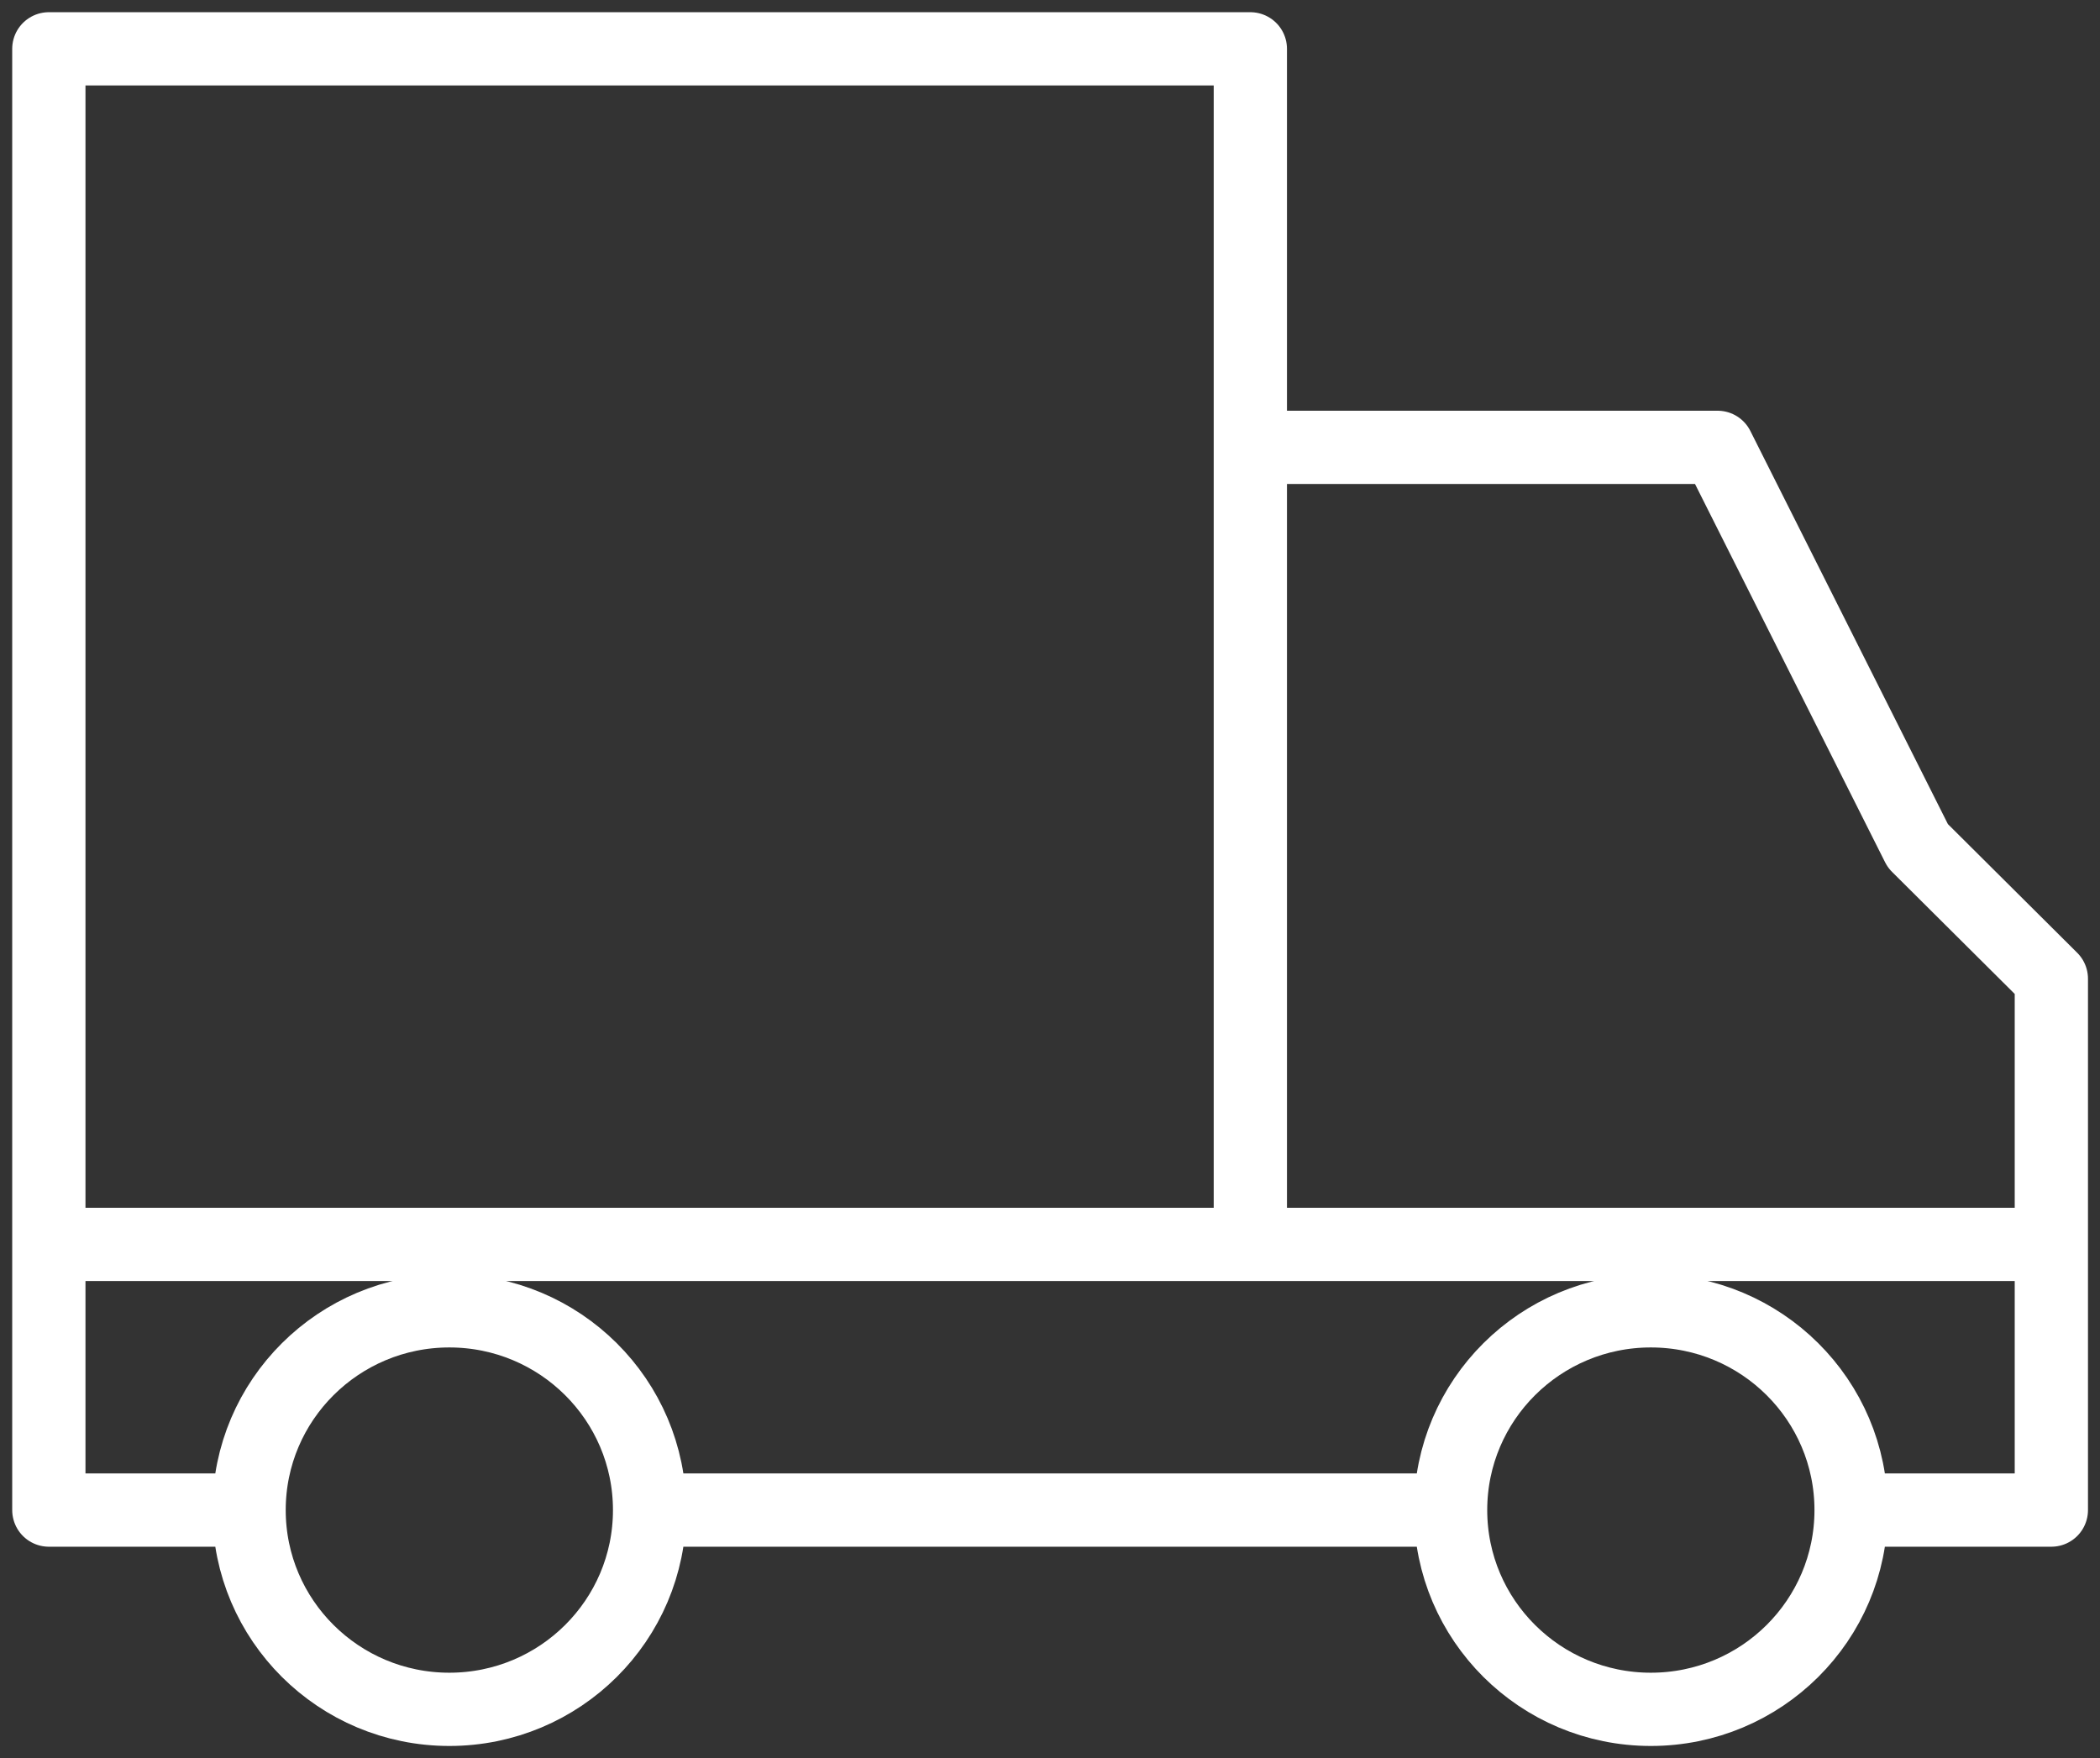 <svg version="1.1" xmlns="http://www.w3.org/2000/svg" width="1223" height="1024" viewBox="0 0 1223 1024">
<rect x="0" y="0" width="1223" height="1024" fill="#333333" stroke="none"/>
<title></title>
<g id="icomoon-ignore">
</g>
<path fill="none" stroke="#fff" stroke-linejoin="round" stroke-linecap="round" stroke-miterlimit="10" stroke-width="42.667" d="M728.178 260.551h272.119l116.622 232.107 77.747 77.369v154.738M1194.667 724.764h-1166.222M1194.667 724.764v154.738h-116.622M28.444 724.764v-696.32h699.733v696.32M28.444 724.764v154.738h116.622M378.311 879.502c0 64.094-52.213 116.053-116.622 116.053s-116.622-51.959-116.622-116.053M378.311 879.502c0-64.094-52.213-116.053-116.622-116.053s-116.622 51.959-116.622 116.053M378.311 879.502h466.489M1078.044 879.502c0 64.094-52.213 116.053-116.622 116.053s-116.622-51.959-116.622-116.053M1078.044 879.502c0-64.094-52.213-116.053-116.622-116.053s-116.622 51.959-116.622 116.053"></path>
</svg>
